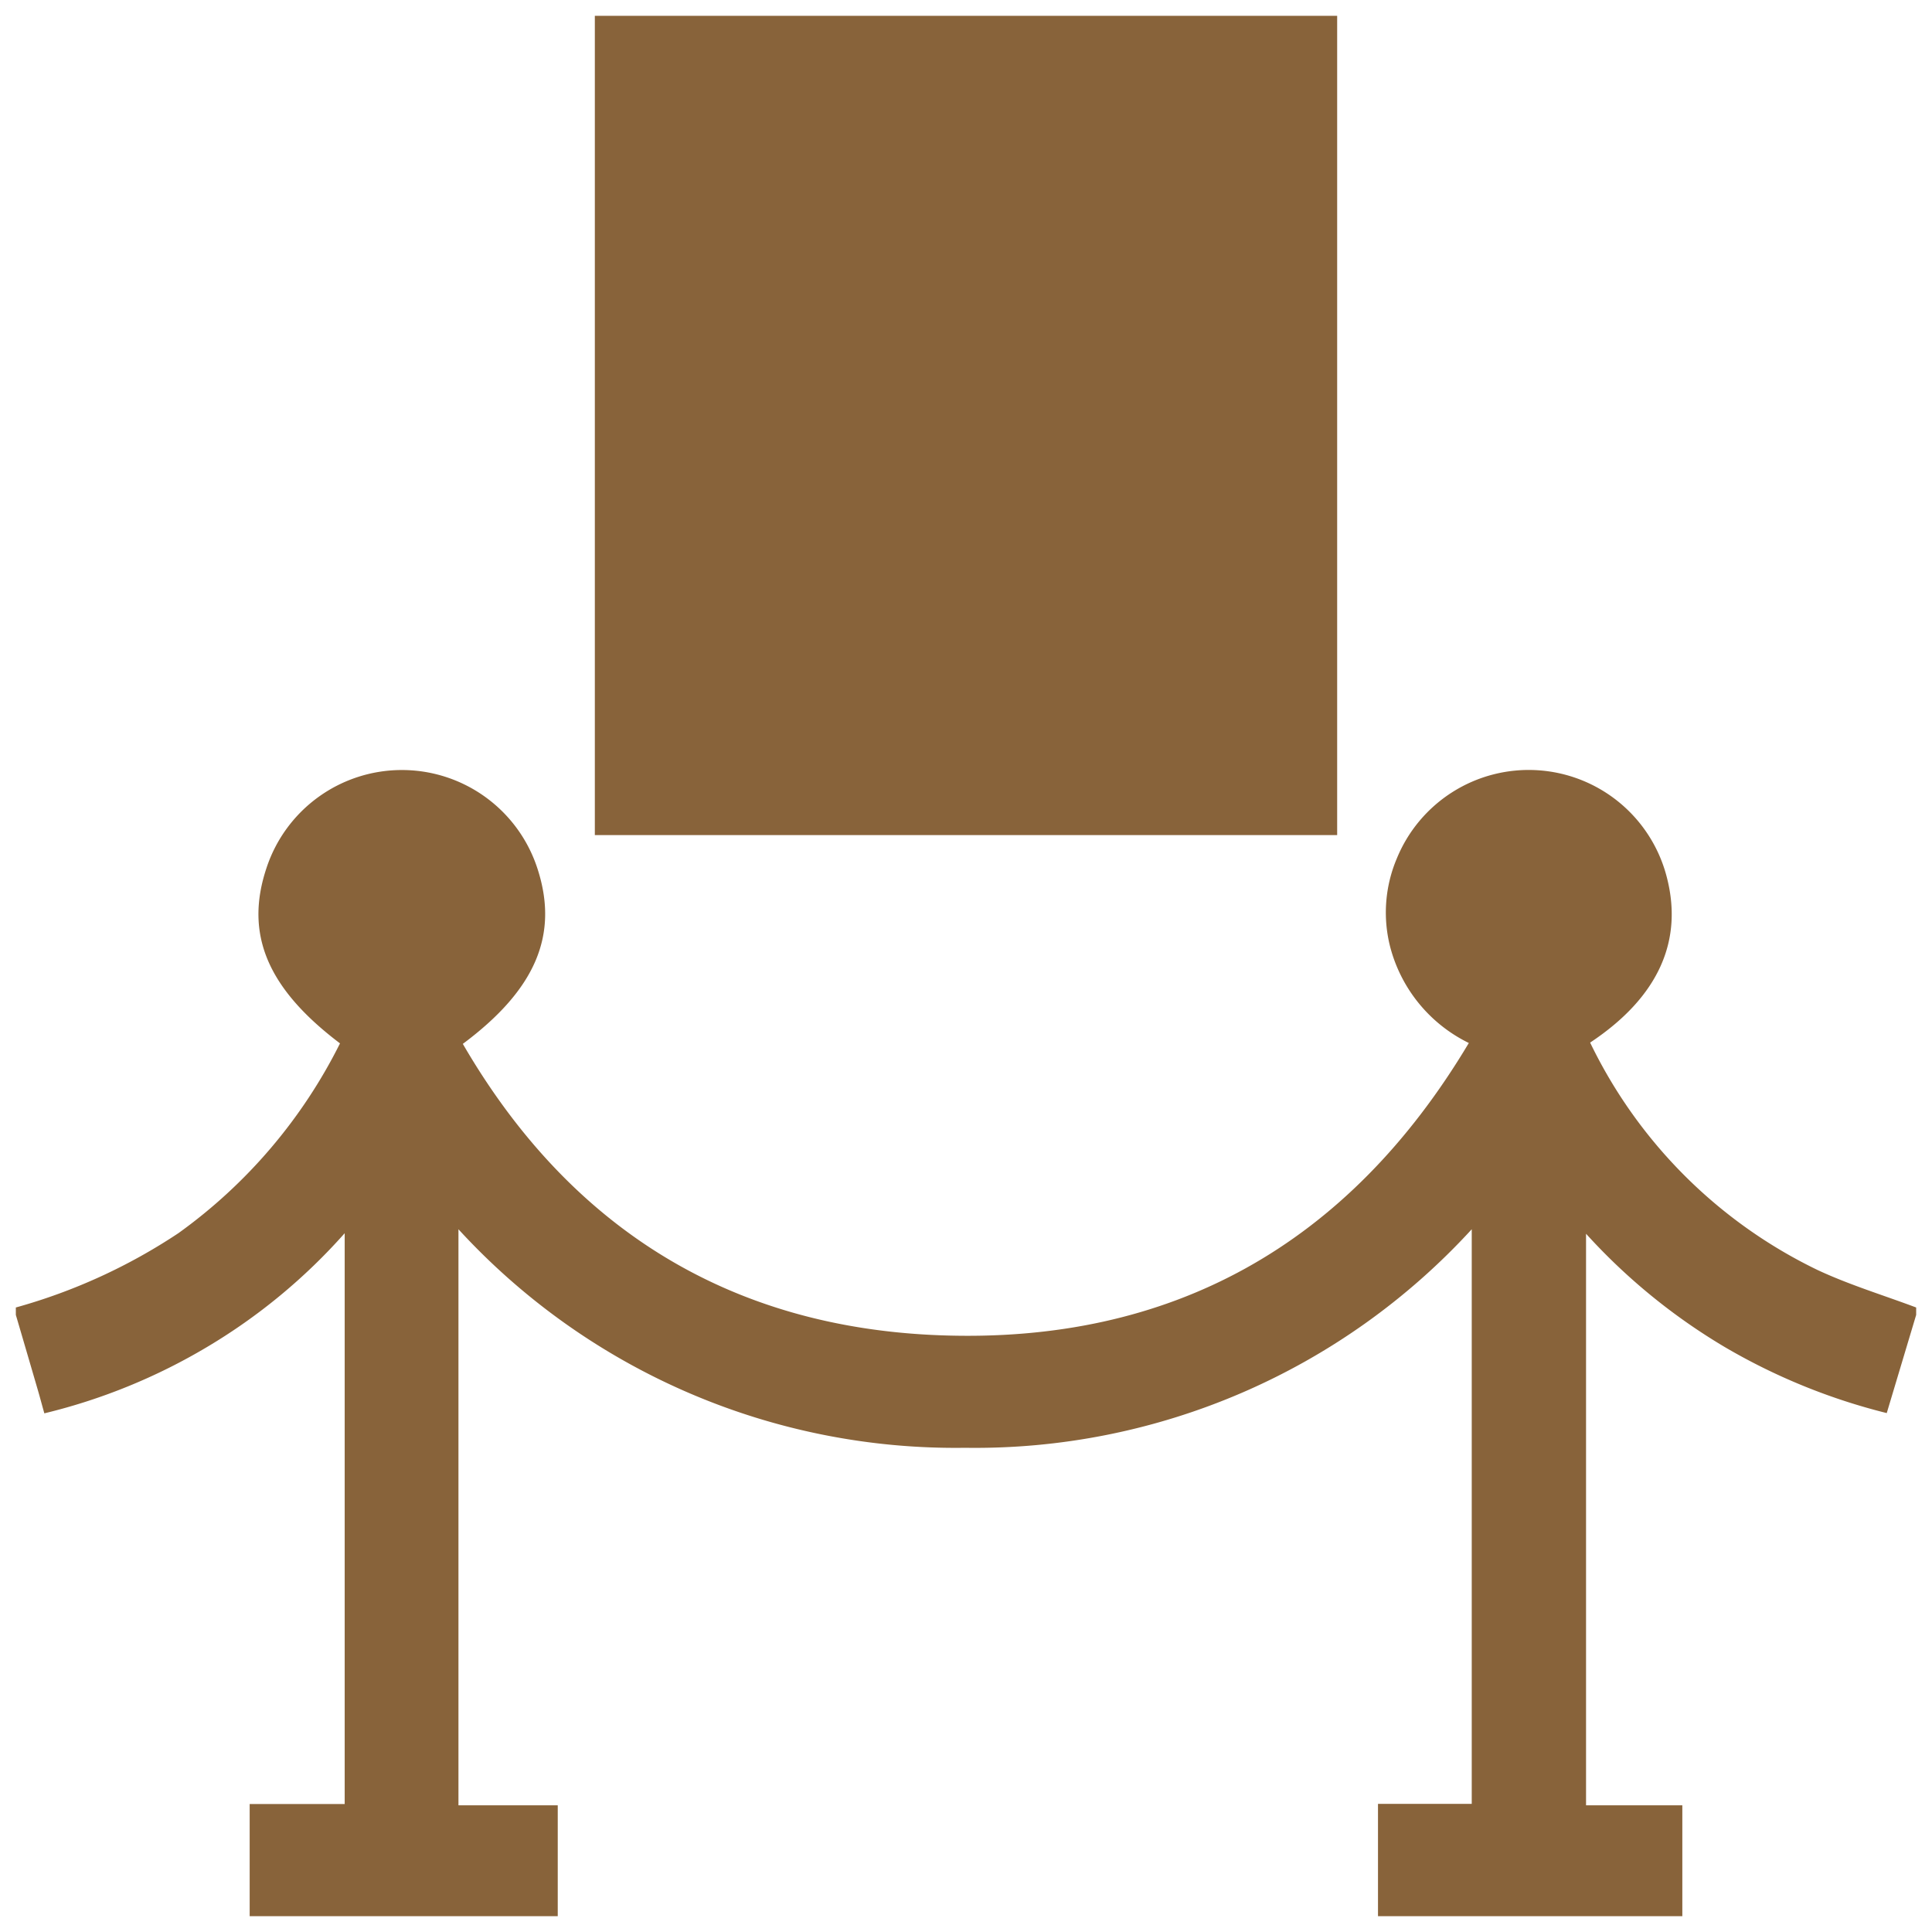 <svg xmlns="http://www.w3.org/2000/svg" width="61" height="61" viewBox="0 0 61 61">
  <path id="Union_21" data-name="Union 21" d="M43.008,60V56.455h2.96V38.312a21.26,21.26,0,0,1-16,6.9,21.284,21.284,0,0,1-15.993-6.9V56.5h3.135V60H7.383V56.46h3V38.437a18.305,18.305,0,0,1-4.343,3.591A18.543,18.543,0,0,1,.9,44.124c-.077-.273-.137-.5-.2-.717q-.35-1.2-.7-2.391v-.234a17.929,17.929,0,0,0,5.135-2.348,16.366,16.366,0,0,0,5.1-5.991C7.929,30.7,7.217,28.98,7.918,26.894a4.5,4.5,0,0,1,8.557.048c.668,2.072-.057,3.8-2.362,5.517,3.362,5.791,8.4,8.949,15.056,9.2,7.308.276,12.9-2.848,16.707-9.228a4.7,4.7,0,0,1-2.491-3.065,4.373,4.373,0,0,1,.215-2.755,4.5,4.5,0,0,1,8.506.507c.568,2.066-.239,3.867-2.4,5.3A15.4,15.4,0,0,0,56.89,39.6c1,.467,2.071.792,3.11,1.182v.234l-.929,3.1a19.306,19.306,0,0,1-5.116-2.086,19,19,0,0,1-4.378-3.576V56.5h3.04V60ZM18.281,25.867V0H41.719V25.867Z" transform="translate(0.5 0.5)" fill="#88633A" stroke="rgba(0,0,0,0)" stroke-width="1"/>
</svg>
